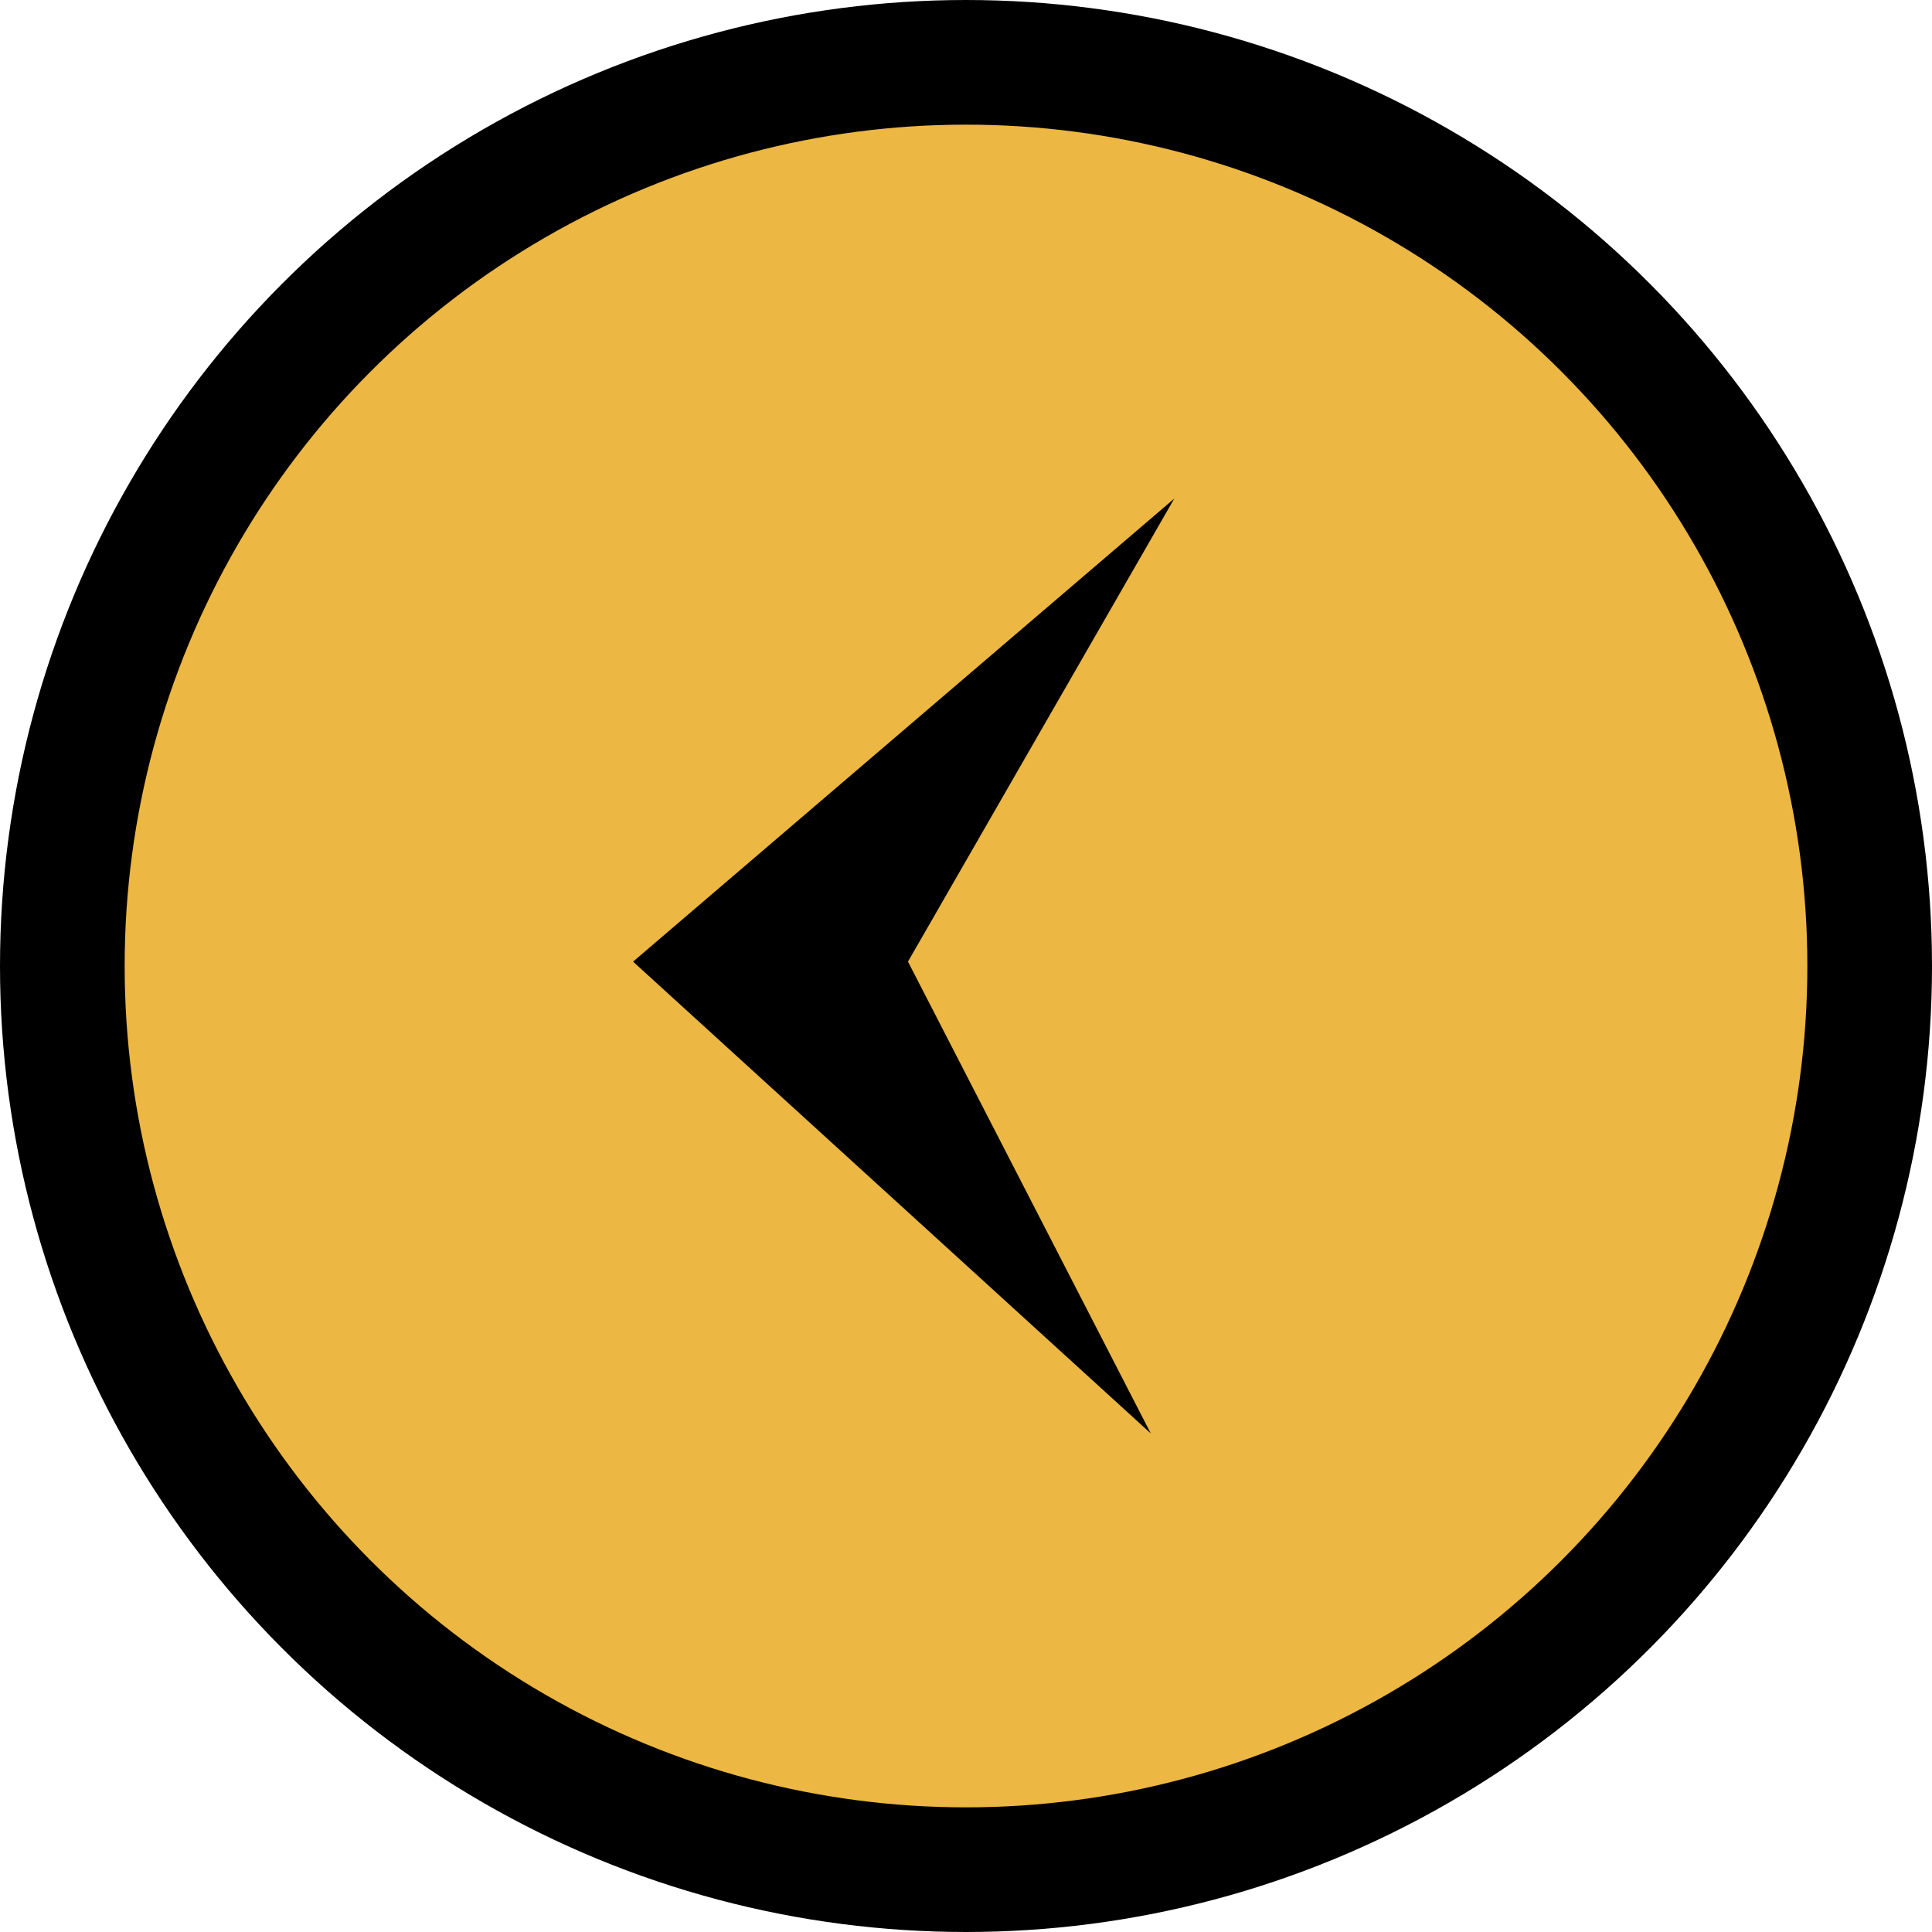 <svg width="31" height="31" viewBox="0 0 31 31" fill="none" xmlns="http://www.w3.org/2000/svg">
<circle r="14.5" transform="matrix(-1 0 0 1 15.5 15.5)" fill="#ECB742" stroke="black" stroke-width="2"/>
<path d="M14.569 15.43L18.842 8L10.158 15.43L18.465 23L14.569 15.43Z" fill="black"/>
</svg>
